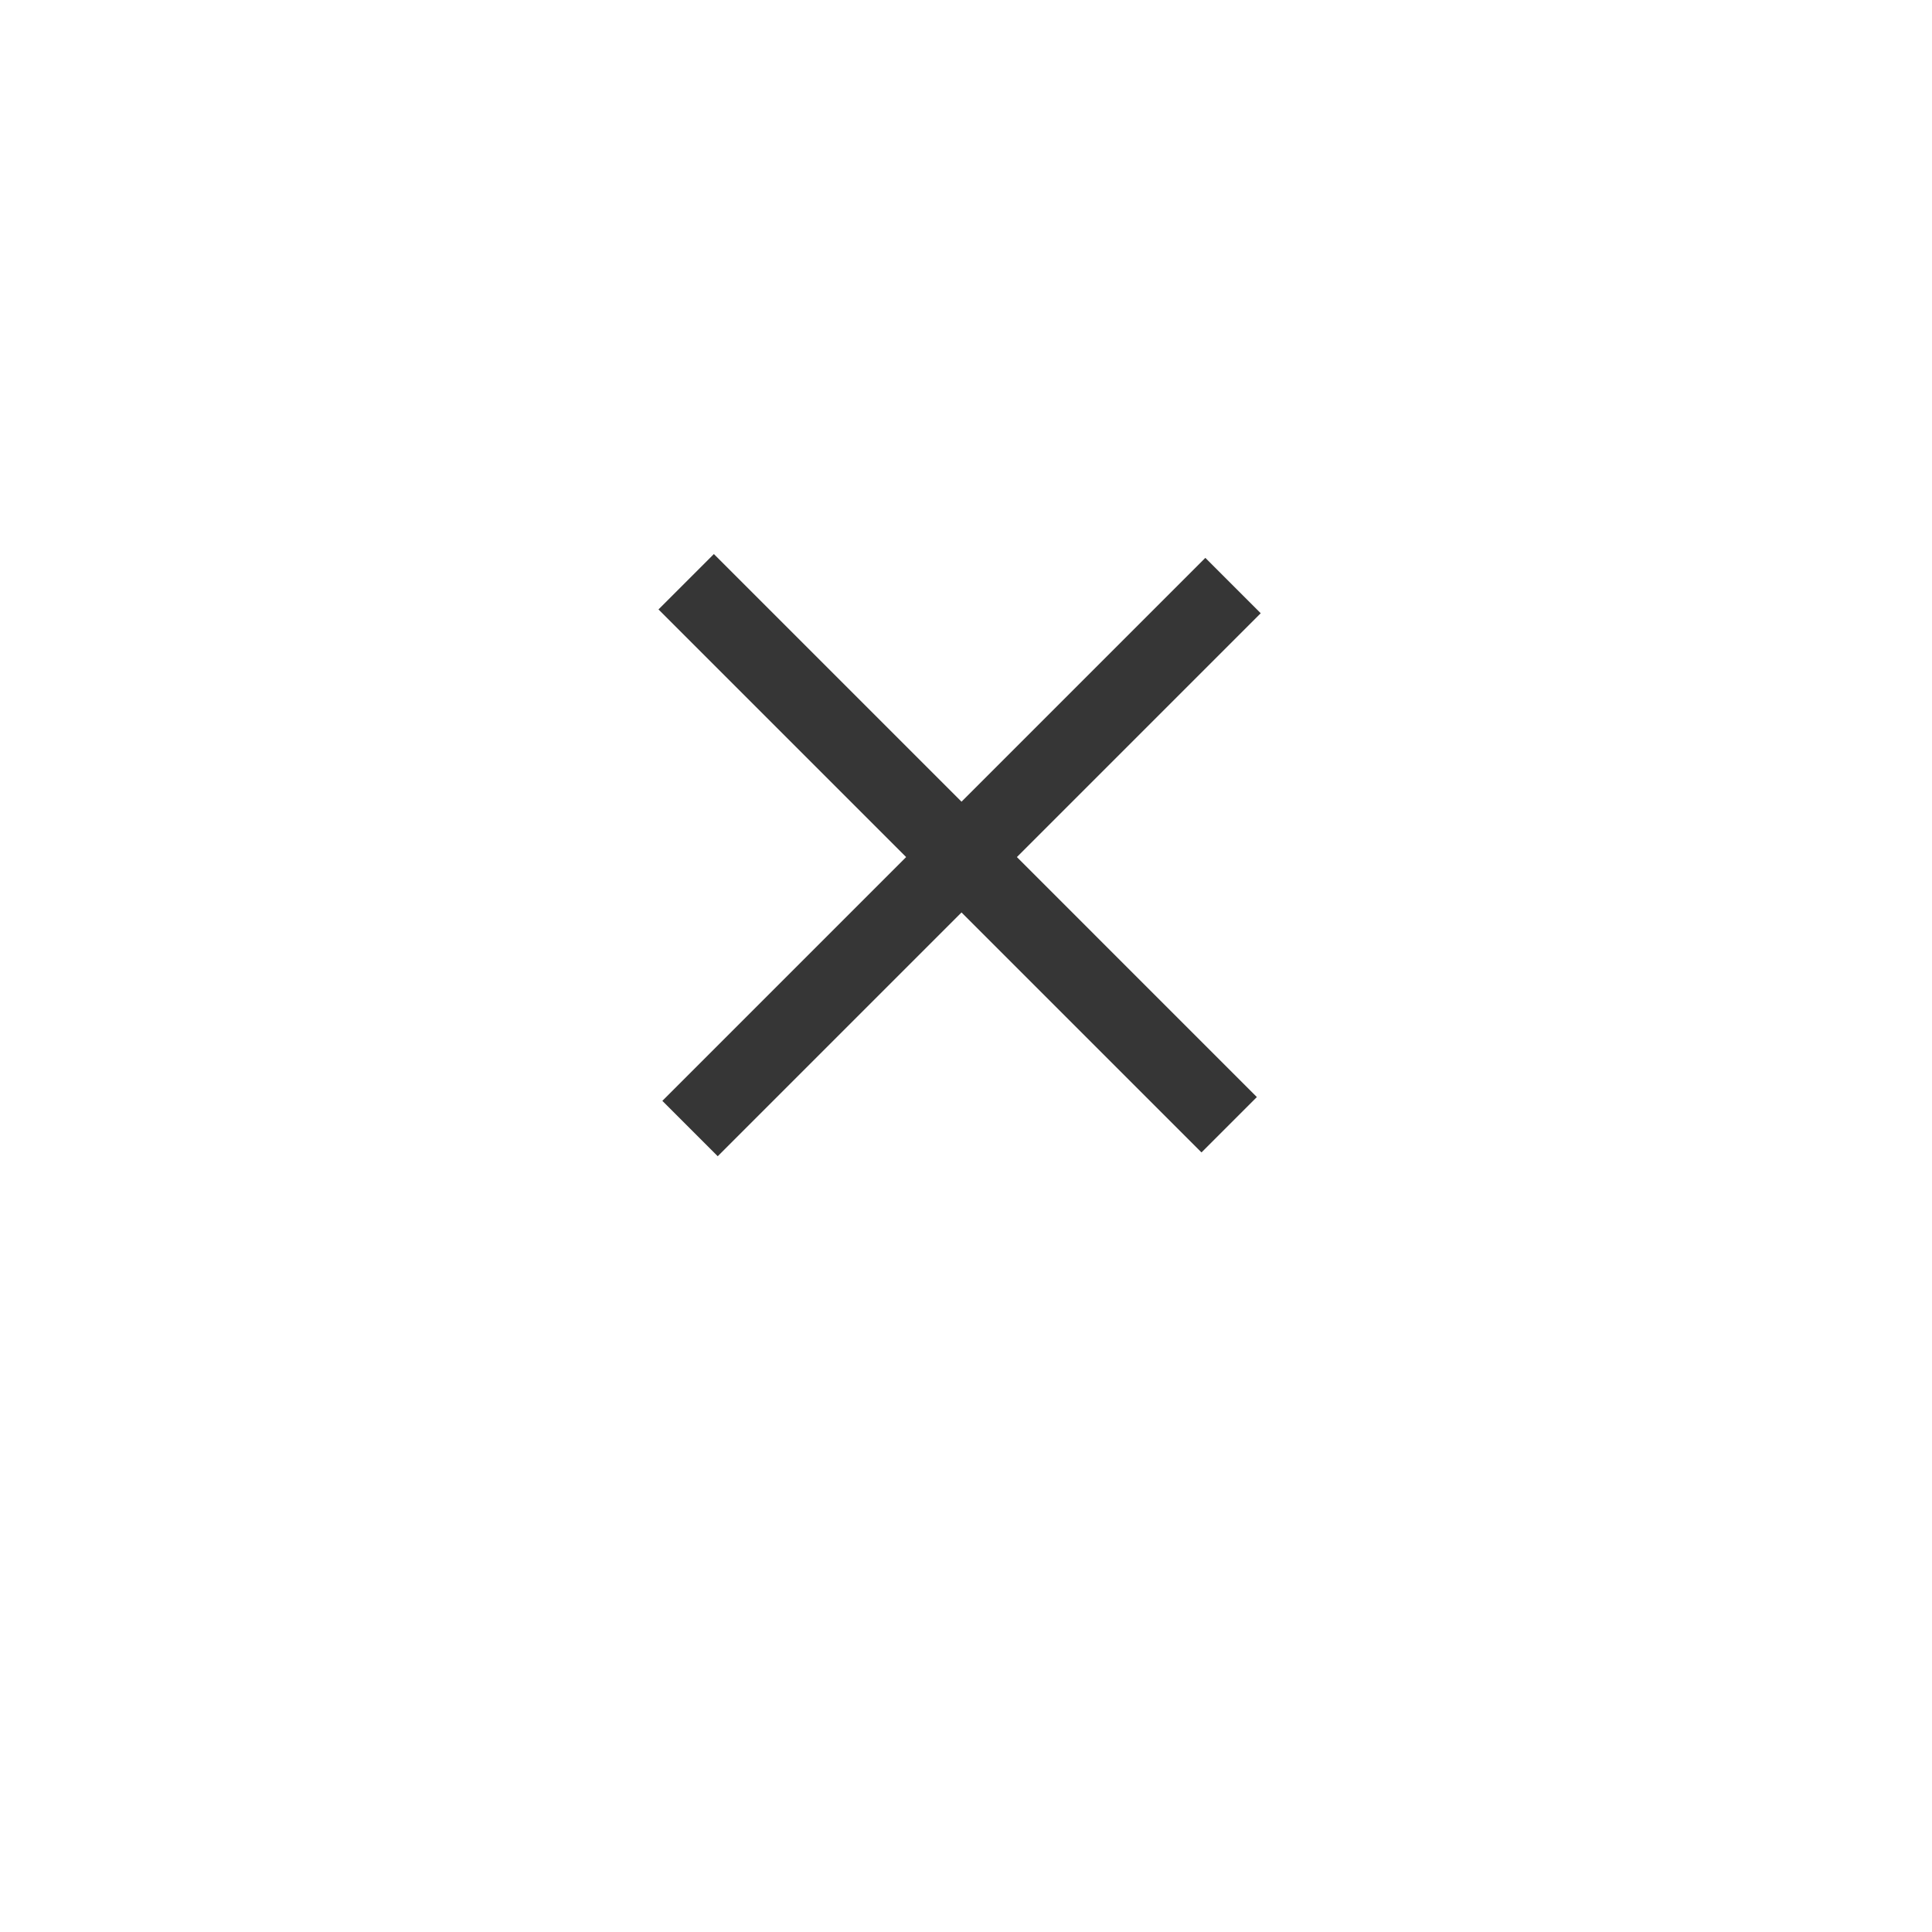 <?xml version="1.0" encoding="utf-8"?>
<!-- Generator: Adobe Illustrator 26.4.1, SVG Export Plug-In . SVG Version: 6.00 Build 0)  -->
<svg width="37" height="37" viewBox="0 0 37 37" fill="none" xmlns="http://www.w3.org/2000/svg">
	<g filter="url(#filter0_d_4_5)">
		<circle cx="18.5" cy="16.5" r="12.5" fill="white"/>
	</g>
	<path d="M13.141 11.141L23.54 21.54" stroke="#363636" stroke-width="1.5"/>
	<path d="M13.215 21.613L23.614 11.214" stroke="#363636" stroke-width="1.5"/>
	<defs>
		<filter id="filter0_d_4_5" x="0" y="0" width="37" height="37" filterUnits="userSpaceOnUse" color-interpolation-filters="sRGB">
			<feFlood flood-opacity="0" result="BackgroundImageFix"/>
			<feColorMatrix in="SourceAlpha" type="matrix" values="0 0 0 0 0 0 0 0 0 0 0 0 0 0 0 0 0 0 127 0" result="hardAlpha"/>
			<feOffset dy="2"/>
			<feGaussianBlur stdDeviation="3"/>
			<feColorMatrix type="matrix" values="0 0 0 0 0 0 0 0 0 0 0 0 0 0 0 0 0 0 0.15 0"/>
			<feBlend mode="normal" in2="BackgroundImageFix" result="effect1_dropShadow_4_5"/>
			<feBlend mode="normal" in="SourceGraphic" in2="effect1_dropShadow_4_5" result="shape"/>
		</filter>
	</defs>
</svg>
